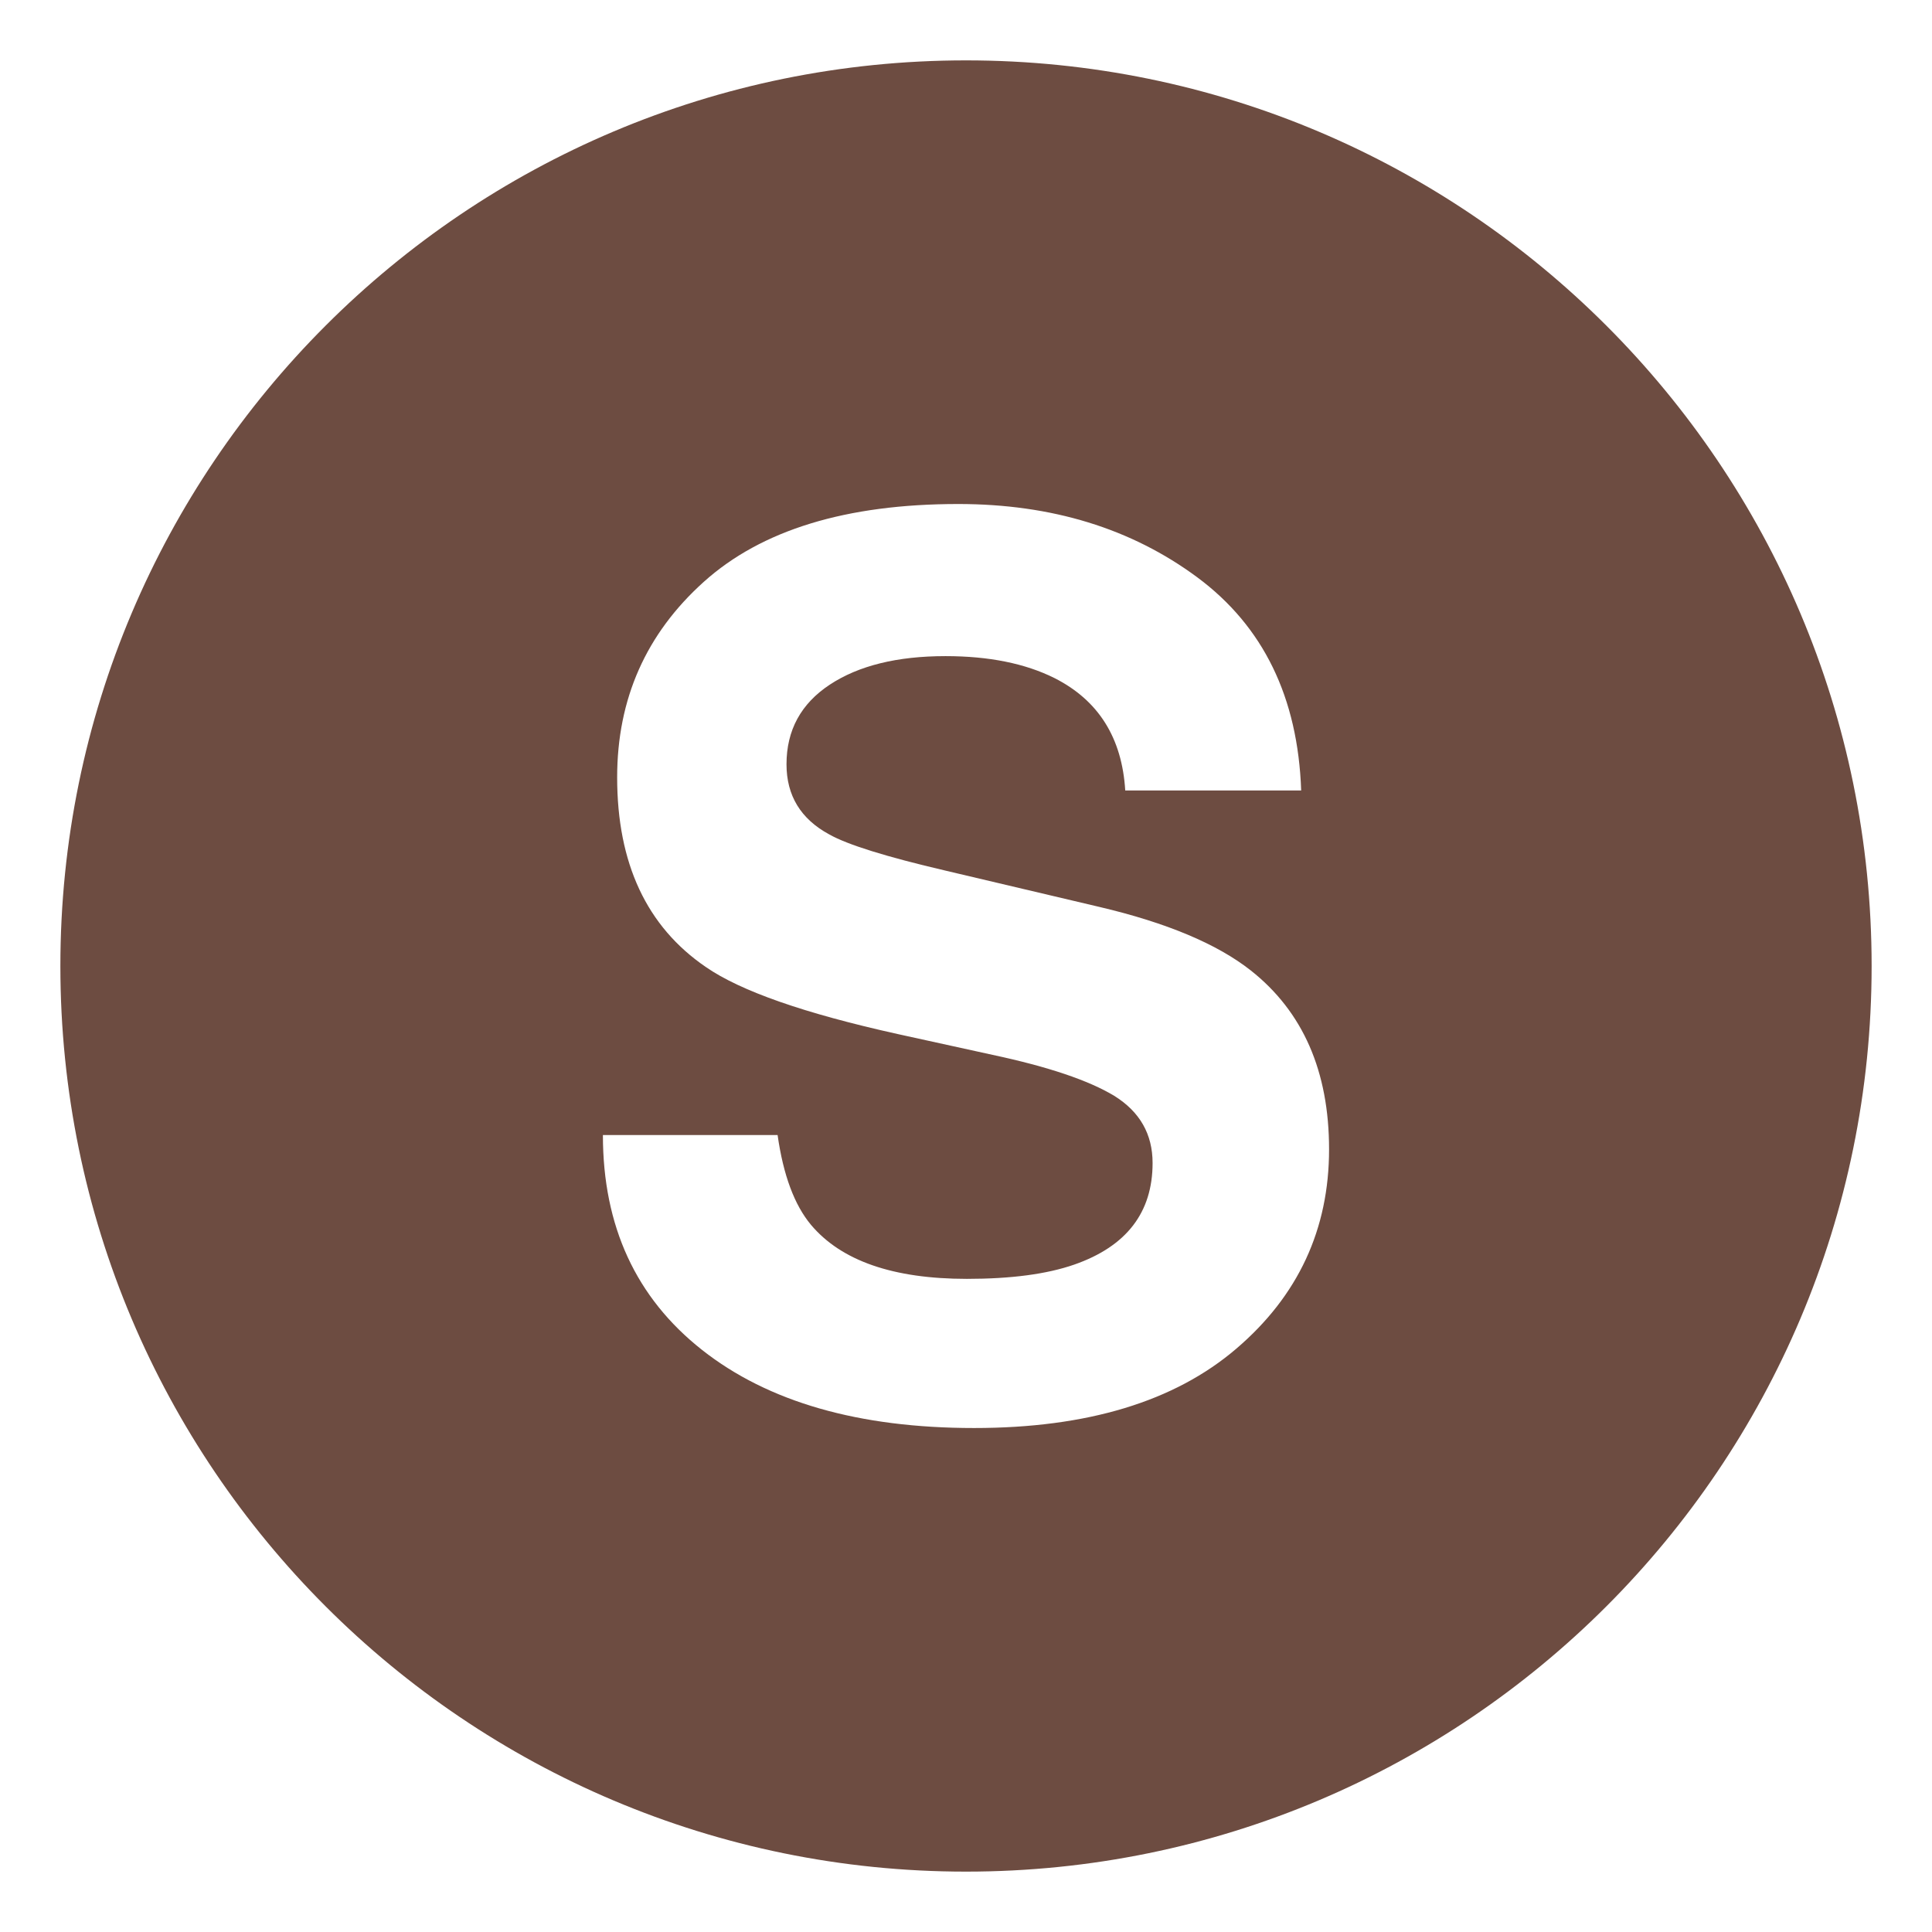 <svg xmlns="http://www.w3.org/2000/svg" viewBox="0 0 64 64" enable-background="new 0 0 64 64"><path d="m32 2c-16.568 0-30 13.431-30 30 0 16.569 13.432 30 30 30s30-13.432 30-30c0-16.569-13.432-30-30-30m8.953 42.678c-2.049 1.752-4.943 2.627-8.684 2.627-3.82 0-6.826-.863-9.014-2.588-2.189-1.727-3.283-4.098-3.283-7.117h5.787c.188 1.326.557 2.316 1.105 2.973 1.006 1.195 2.727 1.791 5.166 1.791 1.461 0 2.646-.156 3.557-.473 1.73-.604 2.594-1.725 2.594-3.365 0-.957-.424-1.699-1.27-2.225-.848-.512-2.191-.965-4.029-1.357l-3.141-.689c-3.088-.684-5.209-1.424-6.363-2.224-1.957-1.339-2.934-3.432-2.934-6.28 0-2.599.957-4.757 2.869-6.476 1.912-1.72 4.723-2.579 8.43-2.579 3.096 0 5.734.81 7.922 2.431 2.184 1.621 3.33 3.974 3.438 7.058h-5.828c-.107-1.745-.887-2.985-2.34-3.721-.969-.485-2.174-.729-3.613-.729-1.602 0-2.879.315-3.834.945s-1.434 1.509-1.434 2.638c0 1.037.471 1.811 1.414 2.322.604.342 1.889.742 3.855 1.201l5.092 1.201c2.23.524 3.904 1.227 5.018 2.105 1.729 1.365 2.594 3.341 2.594 5.925 0 2.651-1.023 4.854-3.074 6.606" fill="#6d4c41"/></svg>
